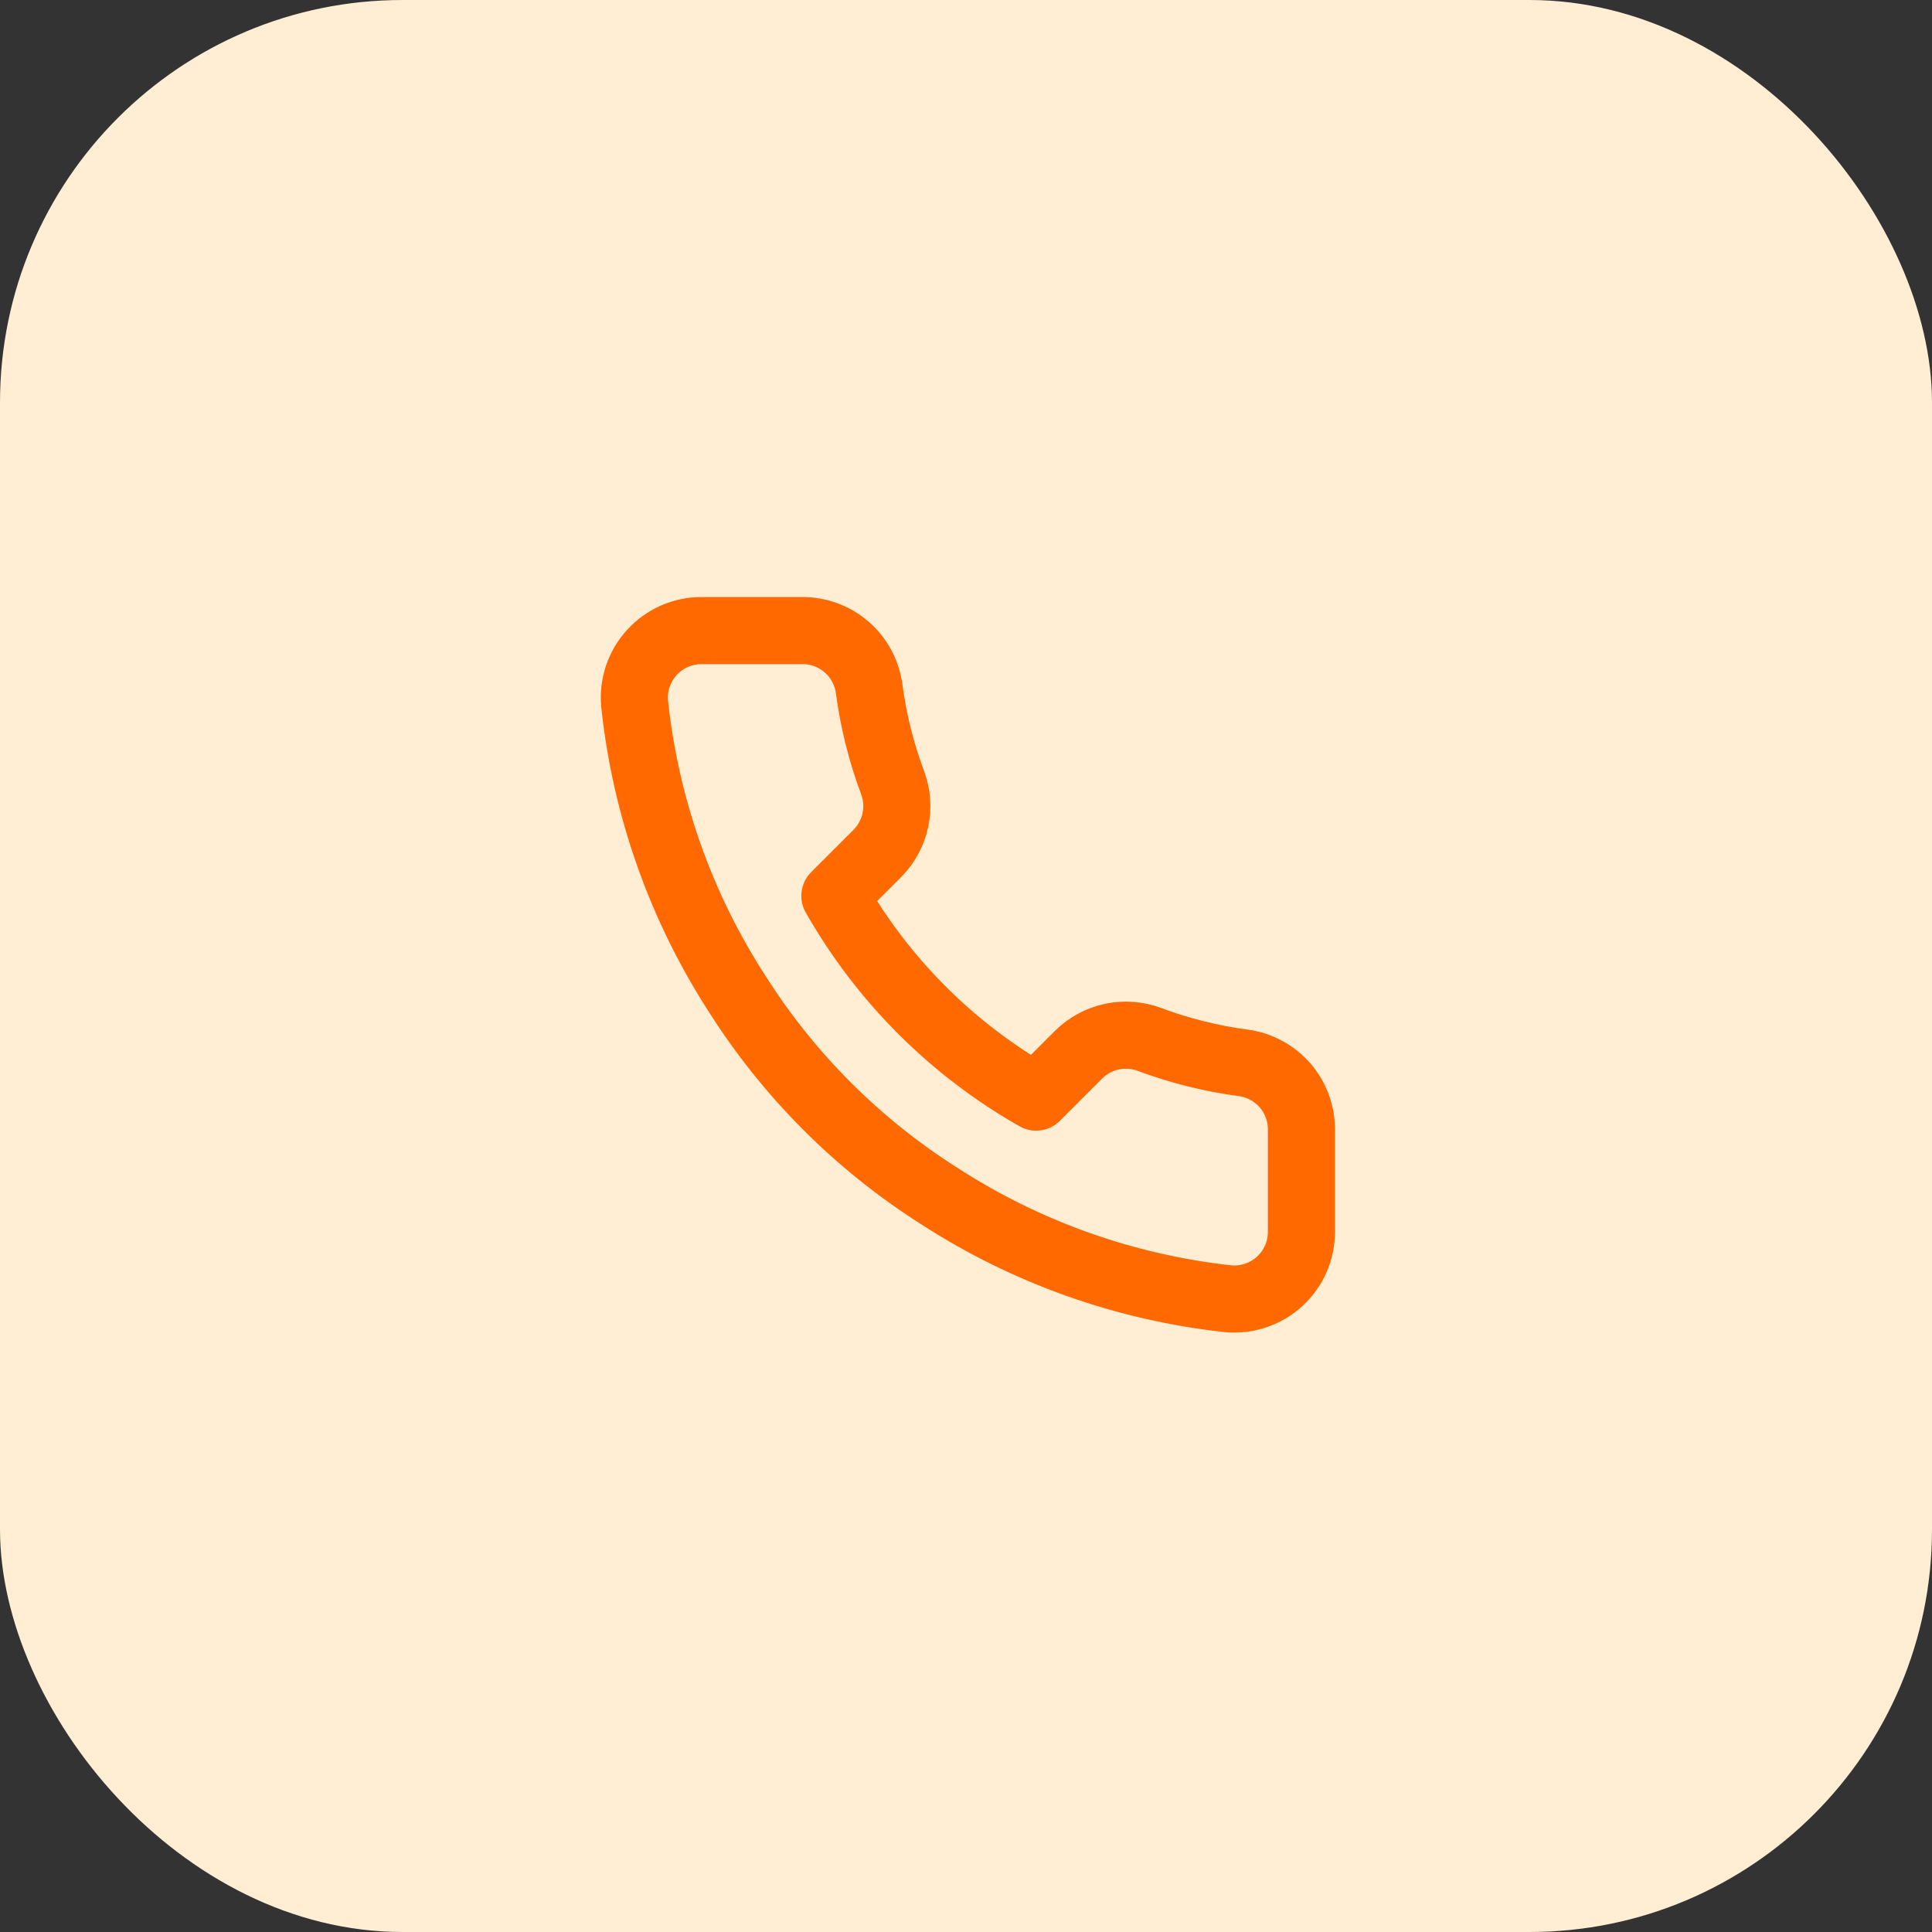 <?xml version="1.0" encoding="UTF-8"?> <svg xmlns="http://www.w3.org/2000/svg" width="48" height="48" viewBox="0 0 48 48" fill="none"><rect x="0" y="0" width="48" height="48" fill="#333333" stroke="none"/><rect width="48" height="48" rx="10" fill="#FFEDD4"></rect><path d="M32.333 28.1V30.6C32.334 30.832 32.287 31.062 32.194 31.274C32.101 31.487 31.964 31.678 31.793 31.835C31.622 31.992 31.421 32.111 31.201 32.185C30.981 32.26 30.748 32.288 30.517 32.267C27.952 31.988 25.489 31.112 23.325 29.708C21.311 28.429 19.604 26.722 18.325 24.708C16.917 22.534 16.04 20.059 15.767 17.483C15.746 17.253 15.773 17.021 15.847 16.801C15.921 16.582 16.04 16.381 16.196 16.21C16.352 16.039 16.541 15.902 16.753 15.809C16.965 15.715 17.194 15.667 17.425 15.667H19.925C20.329 15.663 20.721 15.806 21.028 16.07C21.335 16.333 21.535 16.7 21.592 17.1C21.697 17.9 21.893 18.686 22.175 19.442C22.287 19.74 22.311 20.064 22.245 20.376C22.178 20.687 22.024 20.973 21.8 21.2L20.742 22.258C21.928 24.345 23.655 26.072 25.742 27.258L26.8 26.2C27.027 25.976 27.313 25.822 27.624 25.755C27.936 25.689 28.26 25.713 28.558 25.825C29.314 26.107 30.1 26.303 30.9 26.408C31.305 26.465 31.674 26.669 31.939 26.981C32.203 27.293 32.343 27.691 32.333 28.1Z" stroke="#FF6900" stroke-width="1.667" stroke-linecap="round" stroke-linejoin="round"></path></svg> 